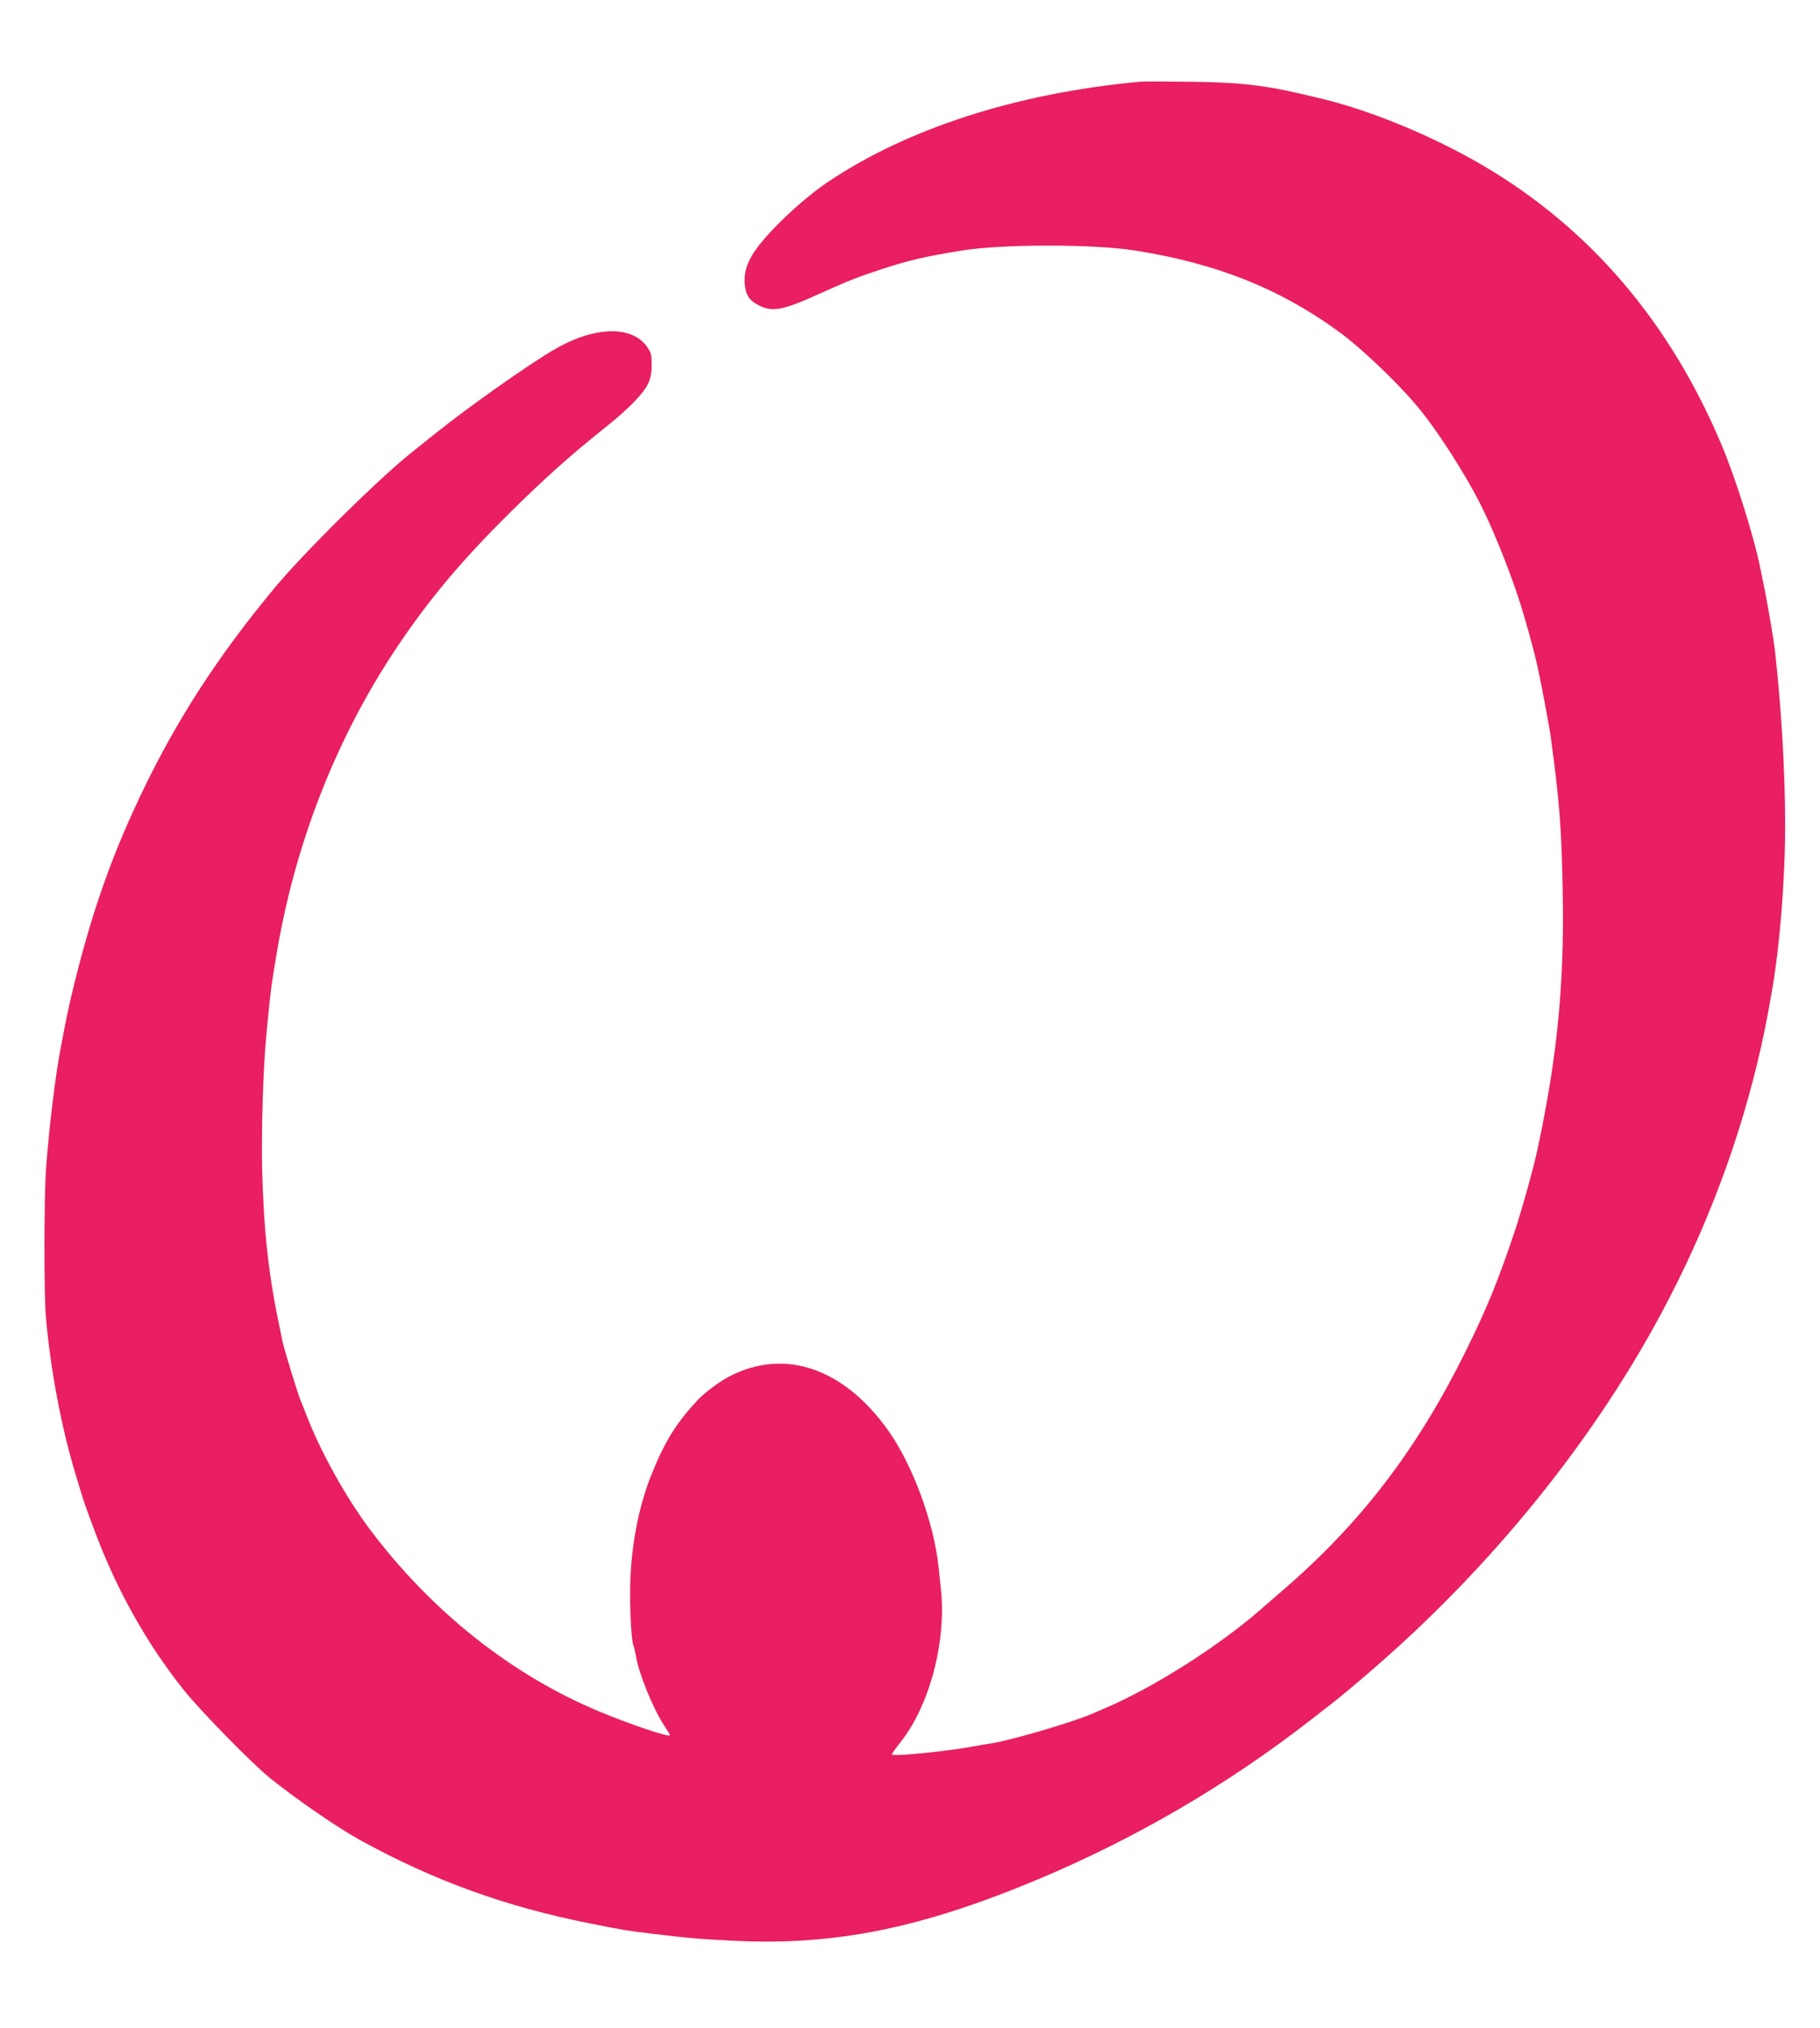 <?xml version="1.0" standalone="no"?>
<!DOCTYPE svg PUBLIC "-//W3C//DTD SVG 20010904//EN"
 "http://www.w3.org/TR/2001/REC-SVG-20010904/DTD/svg10.dtd">
<svg version="1.0" xmlns="http://www.w3.org/2000/svg"
 width="1149pt" height="1280pt" viewBox="0 0 1149 1280"
 preserveAspectRatio="xMidYMid meet">
<g transform="translate(0,1280) scale(0.1,-0.1)"
fill="#e91e63" stroke="none">
<path d="M7195 12284 c-776 -72 -1466 -294 -1972 -635 -106 -72 -236 -184
-338 -291 -146 -153 -192 -242 -183 -353 6 -68 29 -102 88 -132 85 -44 153
-31 370 67 188 85 248 109 385 154 188 63 289 86 535 126 256 40 825 40 1085
-1 518 -82 917 -241 1295 -518 128 -94 342 -296 471 -446 126 -145 312 -432
419 -645 92 -183 213 -493 271 -695 44 -153 67 -239 84 -315 22 -96 76 -384
85 -450 56 -413 69 -583 76 -995 10 -573 -36 -1036 -161 -1616 -26 -120 -98
-378 -145 -519 -108 -319 -171 -473 -310 -755 -305 -615 -659 -1078 -1149
-1500 -57 -50 -123 -106 -145 -126 -265 -231 -679 -493 -981 -621 -22 -9 -61
-26 -86 -37 -135 -57 -518 -168 -639 -186 -25 -3 -65 -10 -90 -15 -164 -32
-530 -69 -530 -53 0 4 25 39 54 76 185 231 292 638 256 969 -6 51 -12 111 -14
133 -29 283 -164 650 -321 870 -278 388 -645 515 -990 343 -62 -30 -160 -102
-205 -149 -136 -144 -211 -262 -294 -468 -88 -216 -136 -478 -138 -741 -1
-158 10 -326 22 -350 4 -8 10 -35 14 -58 16 -107 106 -330 176 -438 22 -33 40
-63 40 -66 0 -16 -243 65 -445 149 -555 231 -1061 632 -1452 1153 -150 201
-309 487 -397 715 -15 39 -31 79 -36 90 -18 41 -103 318 -116 376 -2 13 -9 42
-13 64 -74 345 -105 617 -116 1020 -6 230 6 633 25 835 17 189 30 306 40 368
5 34 15 92 21 130 114 709 376 1384 761 1961 207 309 411 552 719 857 226 223
377 358 610 544 132 105 231 206 259 265 18 38 24 67 24 122 0 64 -3 77 -29
114 -96 137 -334 130 -586 -17 -167 -98 -540 -361 -753 -532 -60 -48 -123 -98
-140 -112 -204 -160 -684 -634 -872 -860 -363 -437 -625 -843 -849 -1315 -110
-234 -180 -406 -258 -635 -84 -245 -180 -611 -224 -850 -3 -14 -11 -59 -19
-100 -34 -173 -76 -522 -94 -775 -12 -183 -13 -789 0 -930 29 -333 98 -698
190 -1000 12 -38 27 -90 35 -115 16 -57 87 -250 132 -358 132 -321 307 -620
512 -877 107 -134 436 -470 550 -561 173 -138 419 -307 561 -386 464 -256 921
-422 1455 -528 209 -42 243 -47 385 -64 229 -28 323 -36 539 -46 630 -29 1172
82 1901 387 621 261 1192 594 1719 1003 46 36 98 76 116 90 58 44 176 142 294
245 705 611 1317 1355 1749 2126 300 536 526 1108 666 1689 39 164 52 227 90
440 52 294 86 712 86 1070 -1 346 -24 734 -65 1099 -8 67 -40 255 -61 363 -20
100 -20 97 -29 143 -39 199 -158 580 -250 796 -328 774 -831 1360 -1505 1756
-325 190 -726 354 -1045 427 -38 9 -88 21 -110 26 -243 55 -381 70 -690 74
-154 2 -298 2 -320 0z"/>
</g>
</svg>
